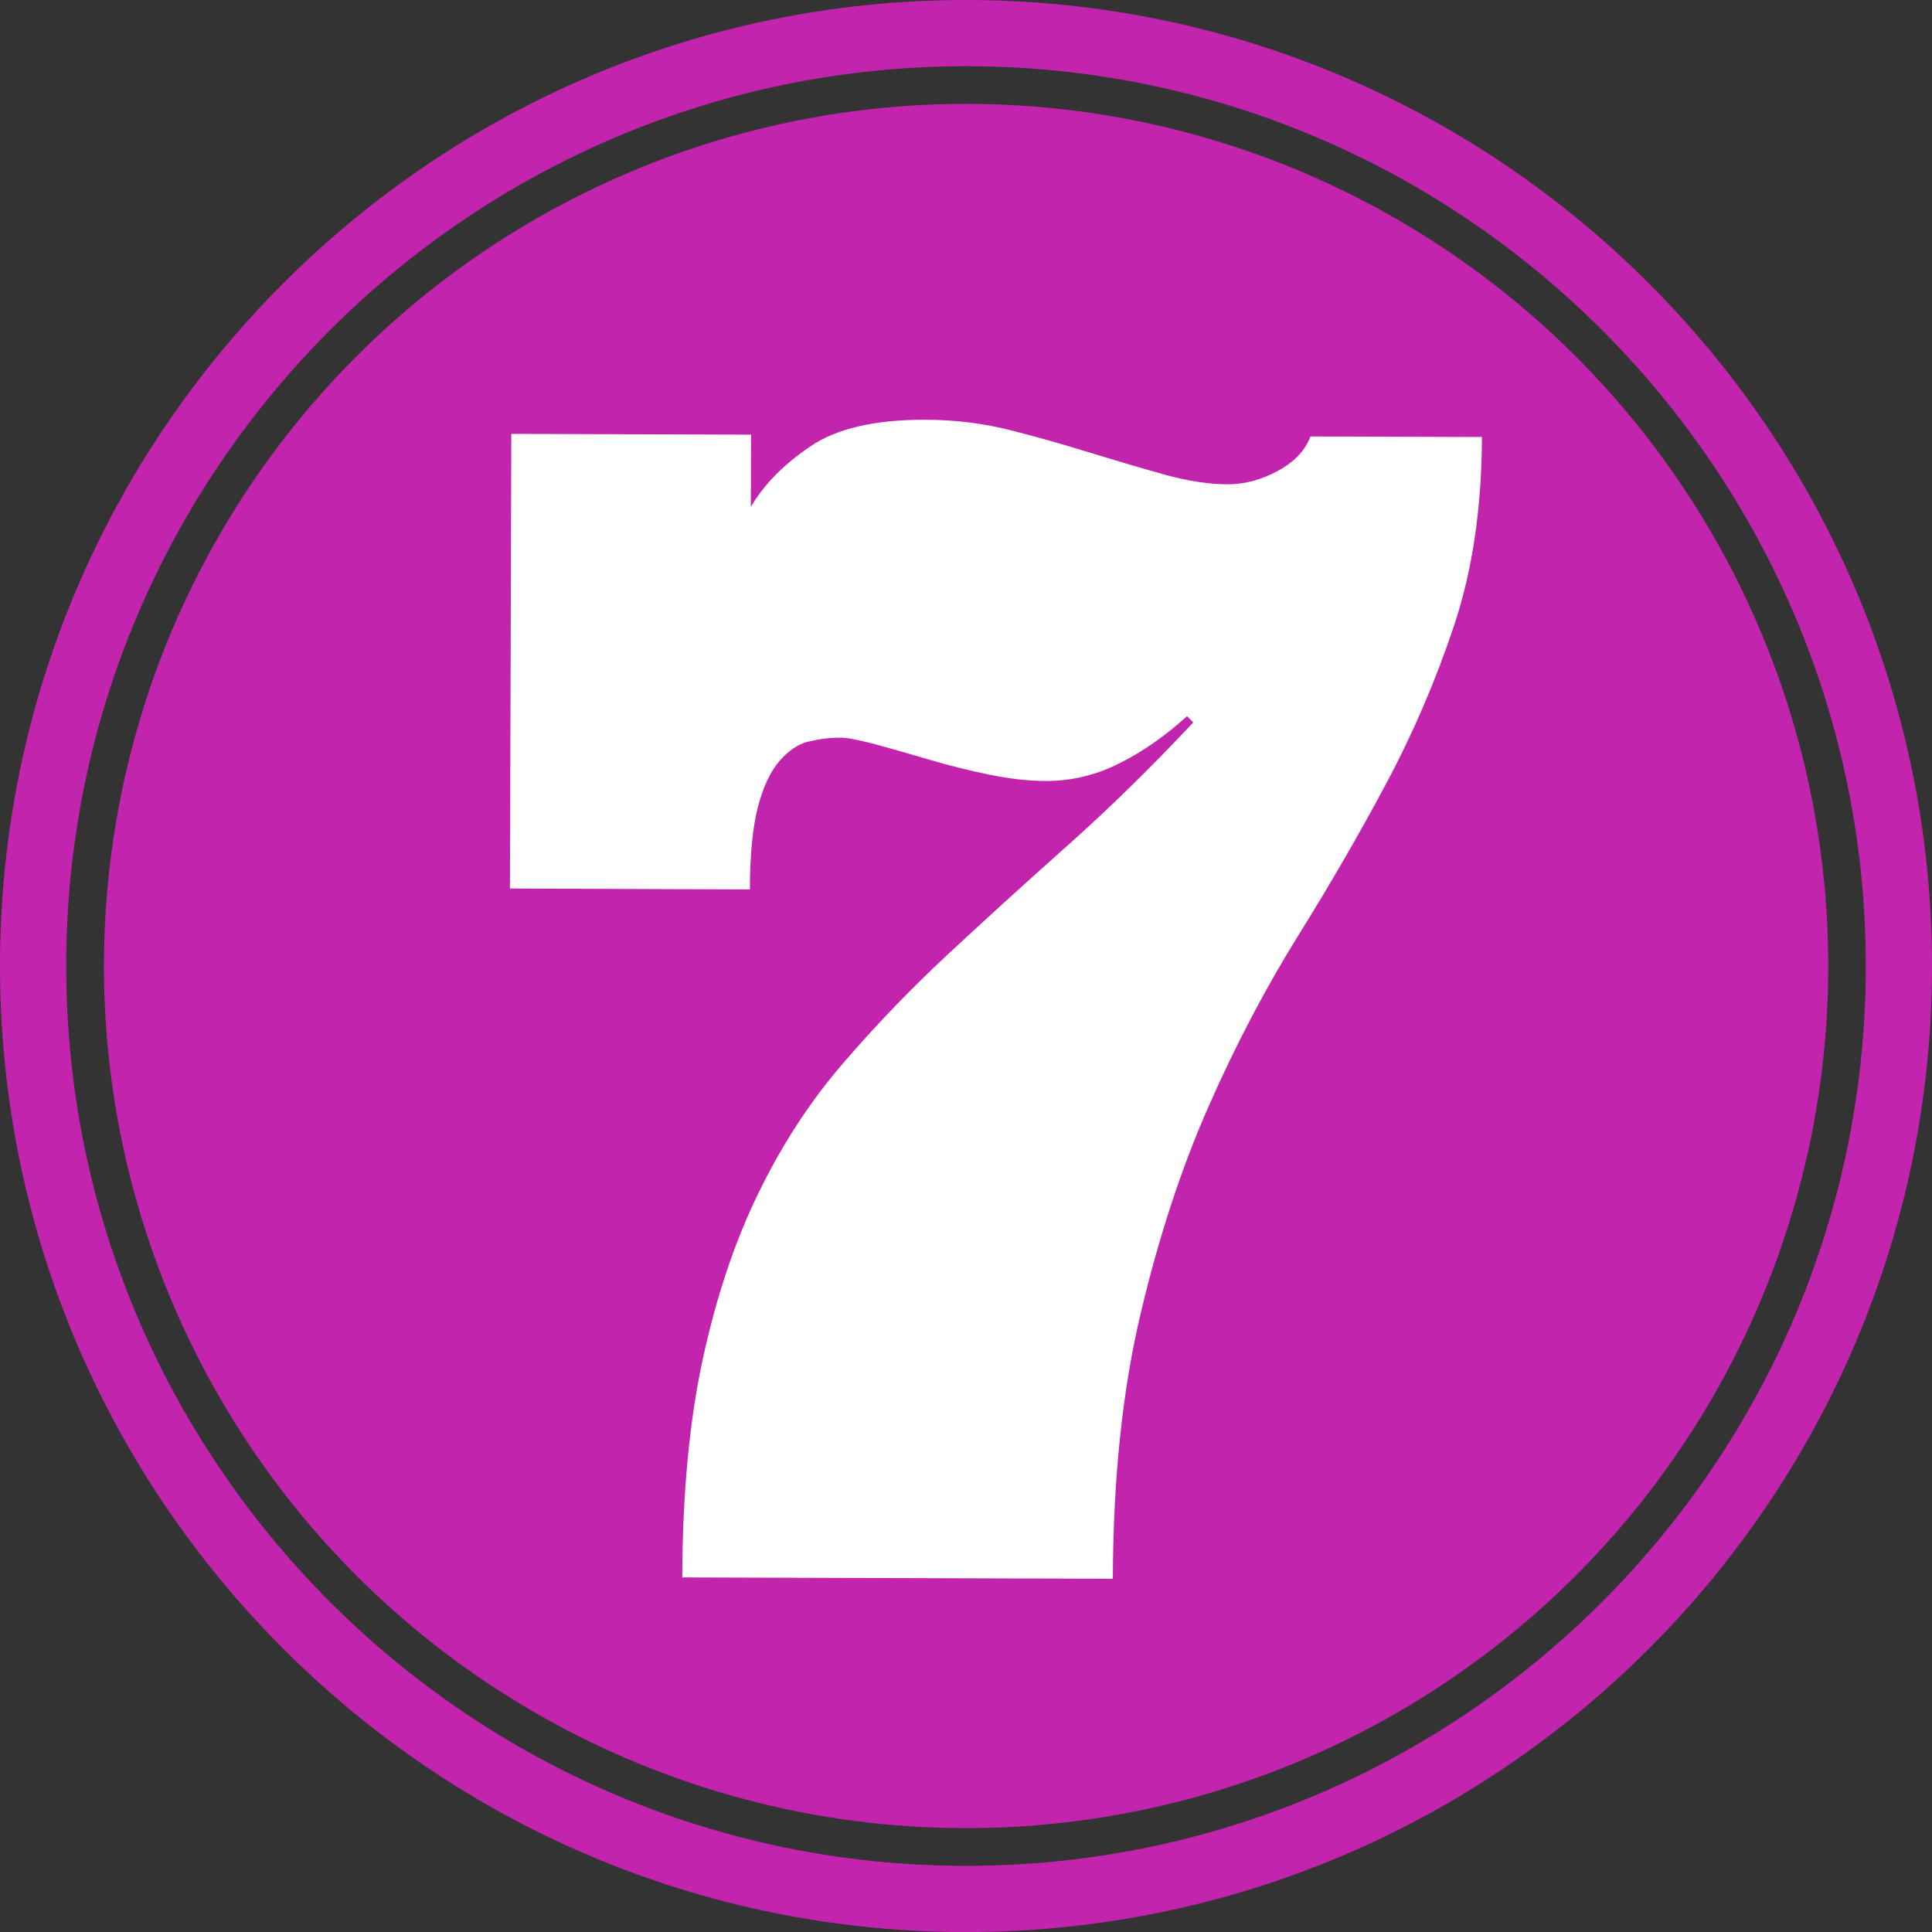 <?xml version="1.0" encoding="utf-8" standalone="no"?><!-- Generator: Adobe Illustrator 16.0.0, SVG Export Plug-In . SVG Version: 6.00 Build 0)  --><svg xmlns="http://www.w3.org/2000/svg" xmlns:xlink="http://www.w3.org/1999/xlink" enable-background="new 0 0 100 100.003" fill="#000000" height="100.003px" id="Layer_1" version="1.1" viewBox="0 0 100 100.003" width="100px" x="0px" xml:space="preserve" y="0px">
<rect x="0" y="0" width="100" height="100.003" fill="#333333" stroke="none"/>
<g id="change1">
	<circle cx="50.005" cy="50" fill="#c224ad" r="44.625"/>
	<path d="M50.002,100.003C22.429,100.003,0,77.572,0,50.002C0,22.429,22.429,0,50.002,0   C77.572,0,100,22.429,100,50.002C100.003,77.572,77.574,100.003,50.002,100.003z M50.002,3.427   C24.32,3.427,3.427,24.32,3.427,50.002c0,25.682,20.893,46.574,46.575,46.574c25.685,0,46.571-20.893,46.571-46.574   C96.573,24.32,75.687,3.427,50.002,3.427z" fill="#c224ad"/>
</g>
<g id="change2">
	<path d="M76.704,22.62c-0.007,3.641-0.488,6.884-1.433,9.735c-0.95,2.844-2.121,5.582-3.521,8.202   c-1.398,2.62-2.928,5.261-4.585,7.918c-1.652,2.66-3.186,5.568-4.584,8.738c-1.406,3.172-2.584,6.743-3.527,10.716   c-0.947,3.969-1.439,8.57-1.453,13.788l-22.288-0.07c0.014-4.341,0.368-8.105,1.064-11.305c0.692-3.196,1.643-6.048,2.857-8.541   c1.212-2.5,2.657-4.735,4.341-6.693c1.68-1.964,3.497-3.858,5.458-5.686c1.962-1.827,4.023-3.701,6.182-5.622   c2.165-1.925,4.347-4.06,6.546-6.406l-0.321-0.324c-1.151,1.044-2.329,1.86-3.541,2.46c-1.204,0.603-2.463,0.896-3.774,0.894   c-0.884-0.004-1.861-0.11-2.932-0.331c-1.067-0.218-2.125-0.485-3.17-0.794c-1.04-0.311-1.971-0.572-2.784-0.793   c-0.816-0.211-1.386-0.324-1.707-0.324c-0.562-0.004-1.117,0.066-1.666,0.197c-0.549,0.127-1.058,0.472-1.529,1.021   c-0.469,0.549-0.84,1.342-1.111,2.38c-0.268,1.047-0.408,2.466-0.412,4.257L26.395,45.99l0.07-23.533l12.409,0.04l-0.01,3.738   c0.673-1.151,1.693-2.192,3.062-3.119c1.368-0.938,3.363-1.399,5.986-1.389c1.553,0.003,3.042,0.19,4.461,0.559   c1.413,0.358,2.778,0.75,4.09,1.158c1.312,0.401,2.577,0.776,3.788,1.114c1.215,0.338,2.31,0.505,3.273,0.509   c0.884,0.003,1.754-0.225,2.617-0.696c0.856-0.462,1.419-1.058,1.687-1.78L76.704,22.62z" fill="#ffffff"/>
</g>
</svg>
